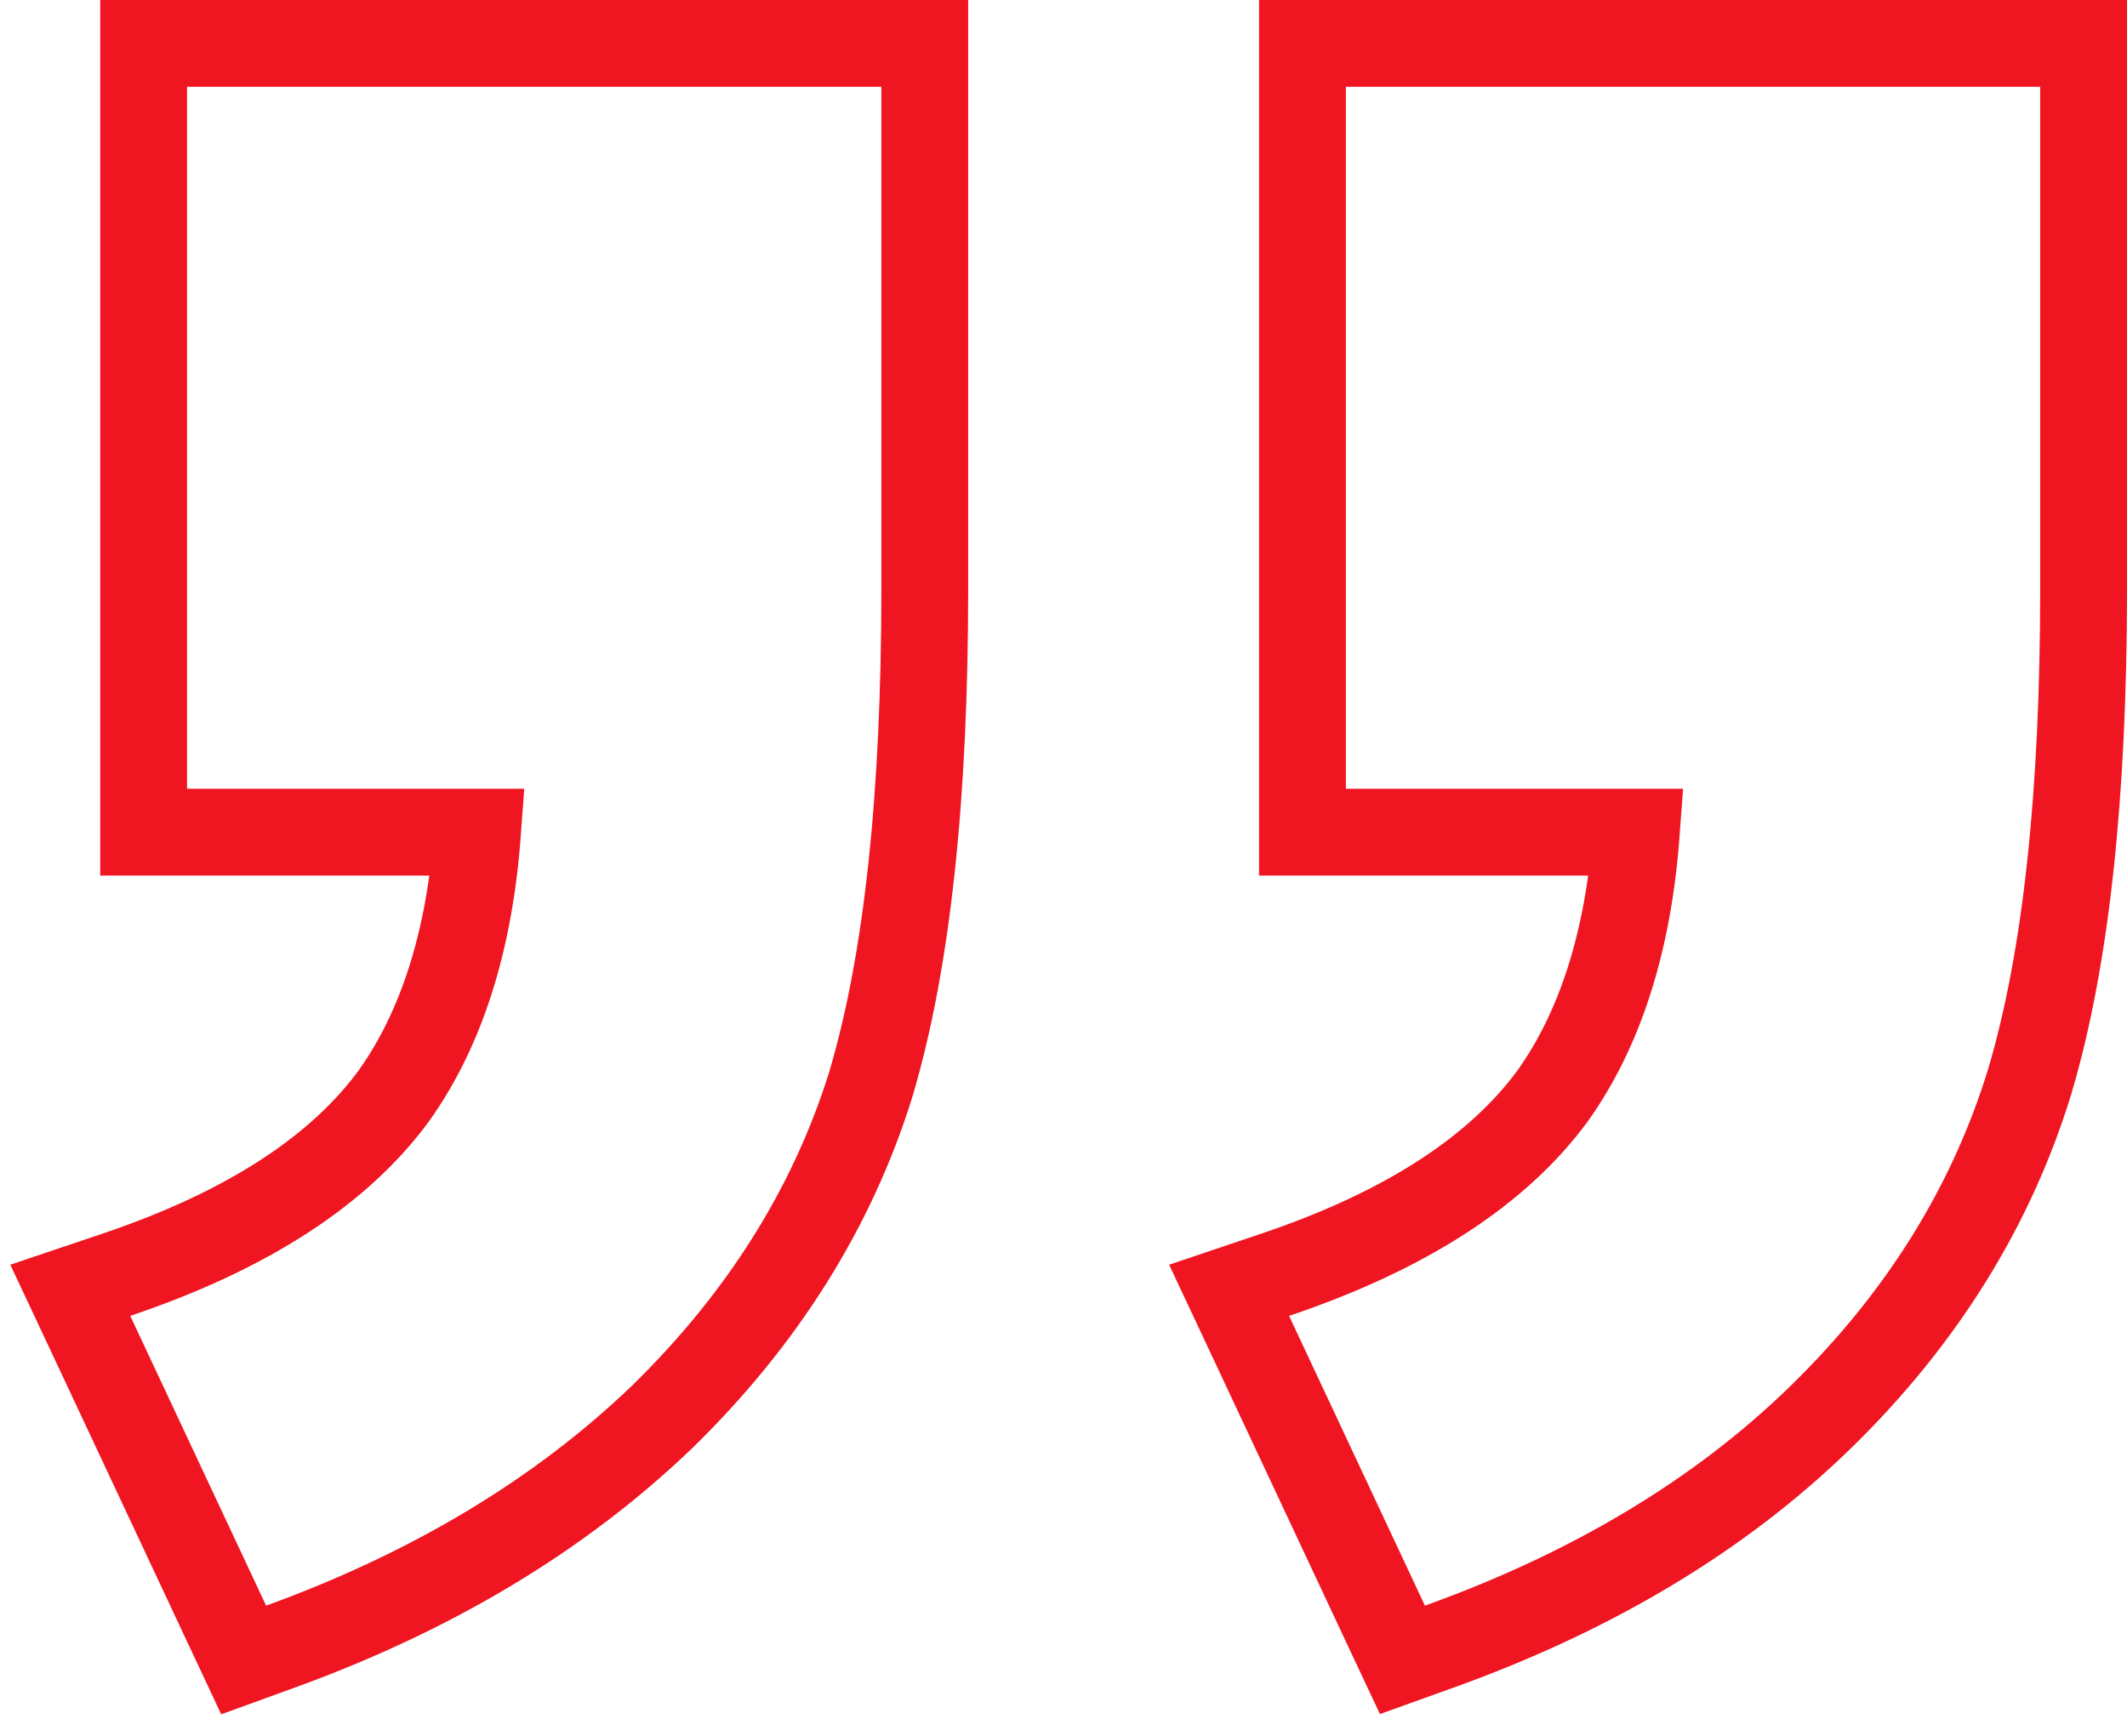 <svg width="49" height="40" viewBox="0 0 49 40" fill="none" xmlns="http://www.w3.org/2000/svg">
<path d="M31.005 1L30.005 1L30.005 2L30.005 18.176L30.005 19.176L31.005 19.176L37.697 19.176C37.509 21.732 36.847 23.736 35.773 25.247C34.531 26.941 32.444 28.341 29.377 29.375L28.315 29.733L28.791 30.747L31.921 37.425L32.308 38.249L33.165 37.941C36.691 36.673 39.629 34.915 41.95 32.65C44.261 30.393 45.873 27.814 46.761 24.916L46.761 24.916L46.763 24.908C47.6 22.088 48 18.294 48 13.571L48 2L48 1L47 1L31.005 1ZM4.309 1L3.309 1L3.309 2L3.309 18.176L3.309 19.176L4.309 19.176L11.001 19.176C10.813 21.732 10.151 23.736 9.077 25.247C7.835 26.941 5.748 28.341 2.681 29.375L1.619 29.733L2.095 30.747L5.225 37.425L5.613 38.252L6.472 37.94C9.96 36.672 12.893 34.915 15.248 32.656L15.248 32.656L15.254 32.65C17.562 30.396 19.175 27.837 20.064 24.978L20.064 24.978L20.067 24.965C20.904 22.145 21.304 18.331 21.304 13.571L21.304 2L21.304 1L20.304 1L4.309 1Z" stroke="#EF1521" stroke-width="2"/>
</svg>
